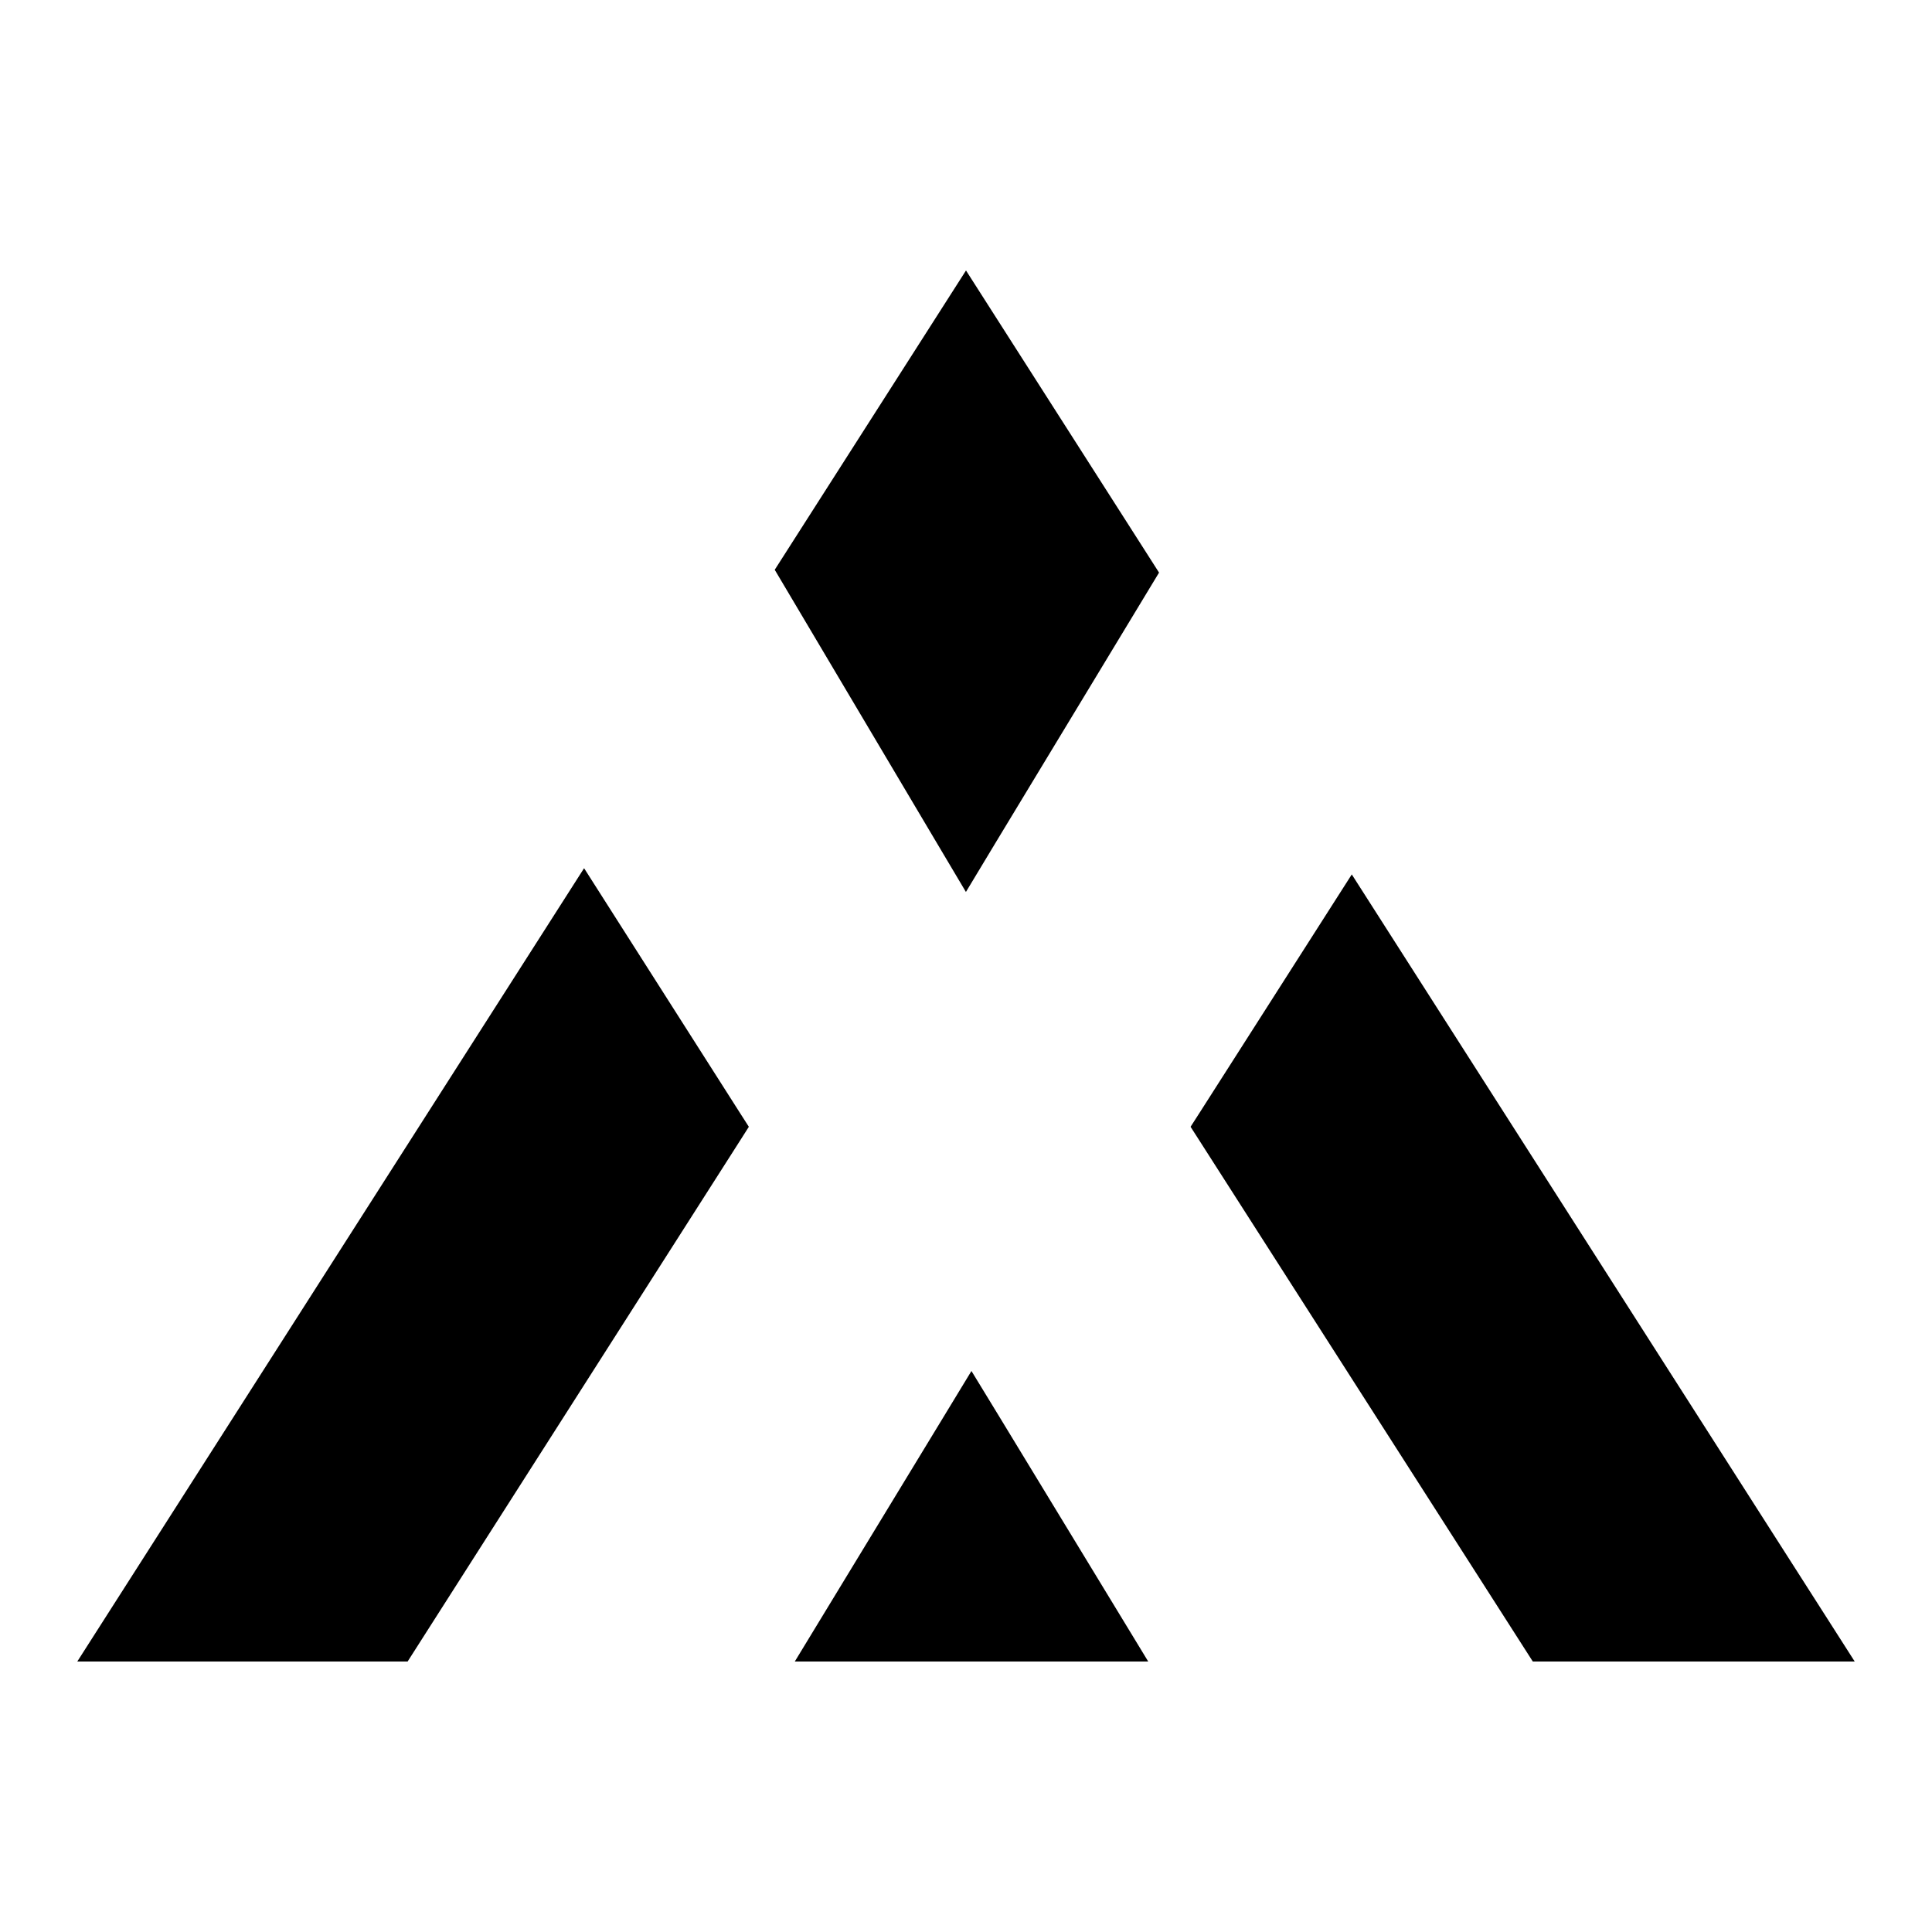 <svg xmlns="http://www.w3.org/2000/svg" fill="none" viewBox="0 0 50 50" height="50" width="50">
<path fill="black" d="M19.143 29.534L19.38 29.161L19.143 28.791L15.116 22.469L2 43H10.549L19.143 29.534Z"></path>
<path fill="black" d="M34.984 22.63L31.051 28.789L30.812 29.161L31.051 29.534L39.669 43H48L34.984 22.63Z"></path>
<path fill="black" d="M24.265 21.85L24.998 23.084L25.739 21.854L29.996 14.819L25 7L20.05 14.746L24.265 21.85Z"></path>
<path fill="black" d="M24.407 36.689L20.569 43H29.716L25.878 36.689L25.141 35.481L24.407 36.689Z"></path>
</svg>
